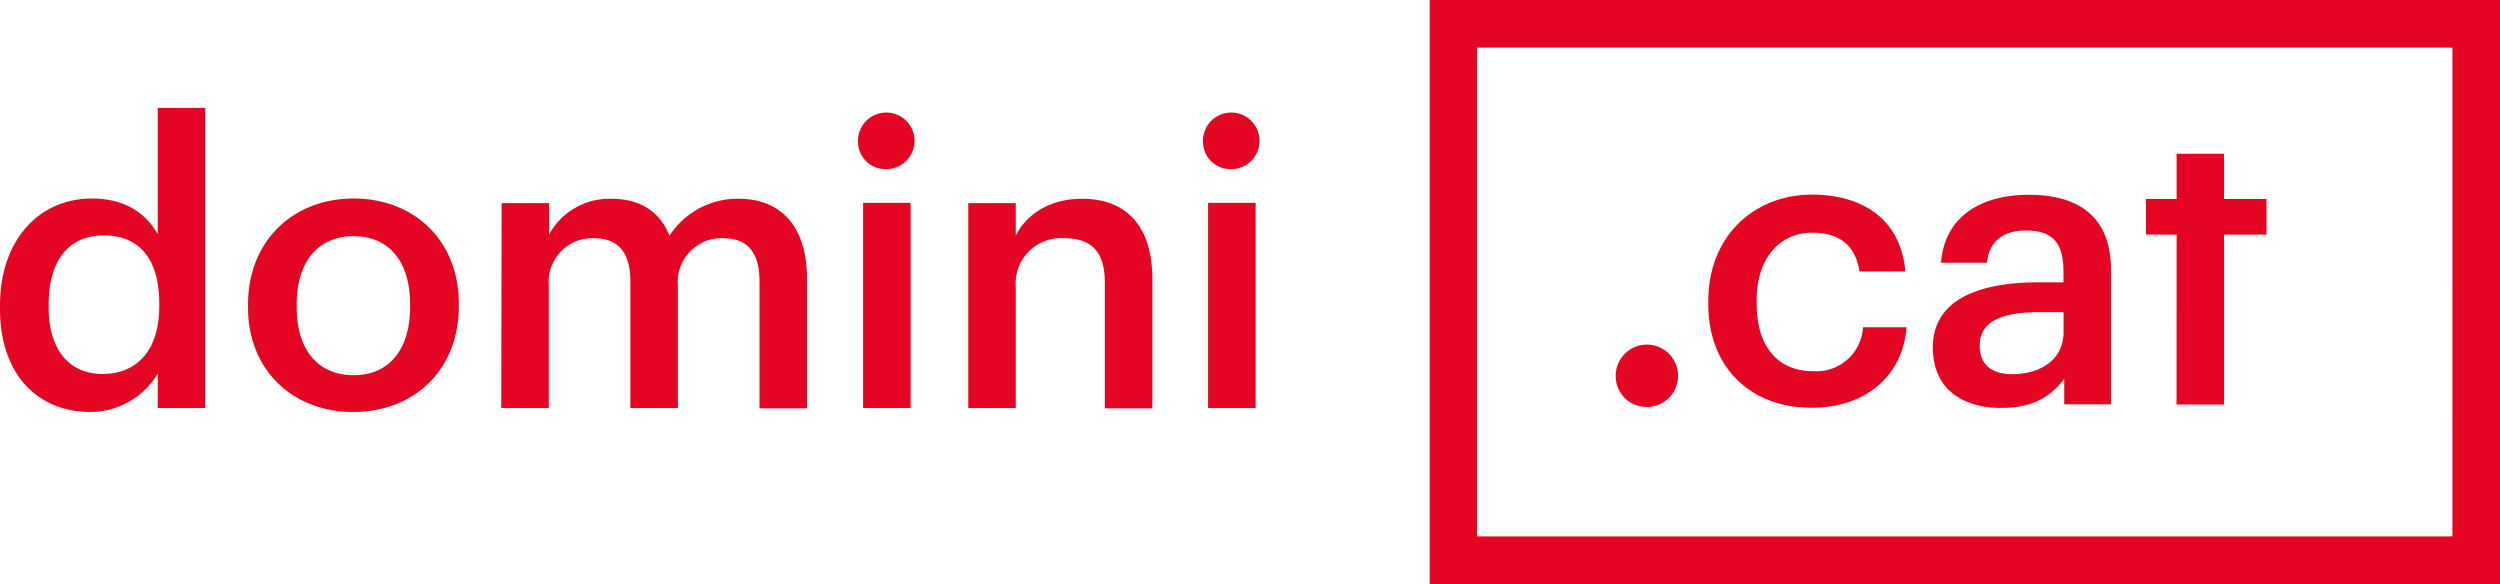 <svg xmlns="http://www.w3.org/2000/svg" viewBox="0 0 294.31 68.75" fill="#e40523" xmlns:v="https://vecta.io/nano"><path d="M294.31 68.76h-126V0h126zm-120.43-5.61h114.83V5.6H173.88zm16.33-18.85a3.67 3.67 0 1 1 3.61 3.61 3.62 3.62 0 0 1-3.61-3.61zm10.9-8.5v-.37c0-7.67 5.45-12.52 12.2-12.52 5.36 0 10.39 2.4 11 9.05h-5.41c-.46-3.23-2.58-4.57-5.54-4.57-3.83 0-6.56 3-6.56 7.94v.37c0 5.27 2.59 8 6.7 8a5.49 5.49 0 0 0 5.82-5.17h5.13c-.42 5.54-4.62 9.47-11.18 9.47-6.89.04-12.16-4.49-12.16-12.2zm26.43 5.11c0-5.64 5.45-7.67 12.38-7.67h3v-1.25c0-3.23-1.11-4.85-4.39-4.85-2.91 0-4.35 1.39-4.62 3.79h-5.41c.46-5.64 4.95-8 10.35-8s9.66 2.22 9.66 8.82V47.6h-5.5v-3c-1.57 2.08-3.7 3.42-7.39 3.42-4.43.02-8.08-2.11-8.08-7.11zm15.39-1.76v-2.4h-2.87c-4.25 0-7 1-7 3.93 0 2 1.1 3.37 3.88 3.37 3.45-.03 5.99-1.83 5.99-4.93zm13.31-11.53h-3.61v-4.2h3.61V18.1h5.58v5.32h5v4.2h-5v20h-5.59zM0 36.35v-.36c0-7.72 4.57-12.62 10.85-12.62 3.93 0 6.38 1.81 7.72 4.21V12.7h5.59v35.34h-5.59v-4.06a9.26 9.26 0 0 1-7.95 4.52C4.57 48.5 0 44.21 0 36.35zm18.75-.27v-.37c0-5.31-2.44-8-6.51-8s-6.51 2.87-6.51 8.09v.37c0 5.31 2.68 7.85 6.28 7.85 3.88.05 6.74-2.54 6.74-7.94zm10.45.14v-.37c0-7.49 5.31-12.48 12.43-12.48s12.38 4.95 12.38 12.34v.37c0 7.53-5.31 12.42-12.43 12.42S29.2 43.56 29.2 36.22zm19.08-.1v-.32c0-5-2.49-8-6.65-8s-6.7 3-6.7 8v.37c0 4.95 2.45 8 6.7 8s6.65-3.1 6.65-8.05zm10.77-12.21h5.59v3.7a8.09 8.09 0 0 1 7.34-4.21c3.15 0 5.64 1.34 6.84 4.35A9.54 9.54 0 0 1 87 23.4c4.43 0 8 2.73 8 9.38v15.29h-5.59V33.12c0-3.56-1.53-5.08-4.3-5.08a5.15 5.15 0 0 0-5.31 5.54v14.46h-5.59V33.12c0-3.56-1.57-5.08-4.3-5.08a5.15 5.15 0 0 0-5.31 5.54v14.46h-5.59zm41.96-7.19a3.33 3.33 0 1 1 3.32 3.19 3.22 3.22 0 0 1-3.32-3.19zm.6 7.16h5.59v24.16h-5.59zm12.38.03h5.59v3.84c1.15-2.36 3.83-4.35 7.81-4.35 4.85 0 8.27 2.82 8.27 9.47v15.2h-5.59V33.35c0-3.65-1.48-5.31-4.81-5.31a5.35 5.35 0 0 0-5.68 5.77v14.23h-5.59zm27.63-7.19a3.33 3.33 0 1 1 3.33 3.19 3.23 3.23 0 0 1-3.33-3.19zm.6 7.16h5.6v24.16h-5.6z"/></svg>